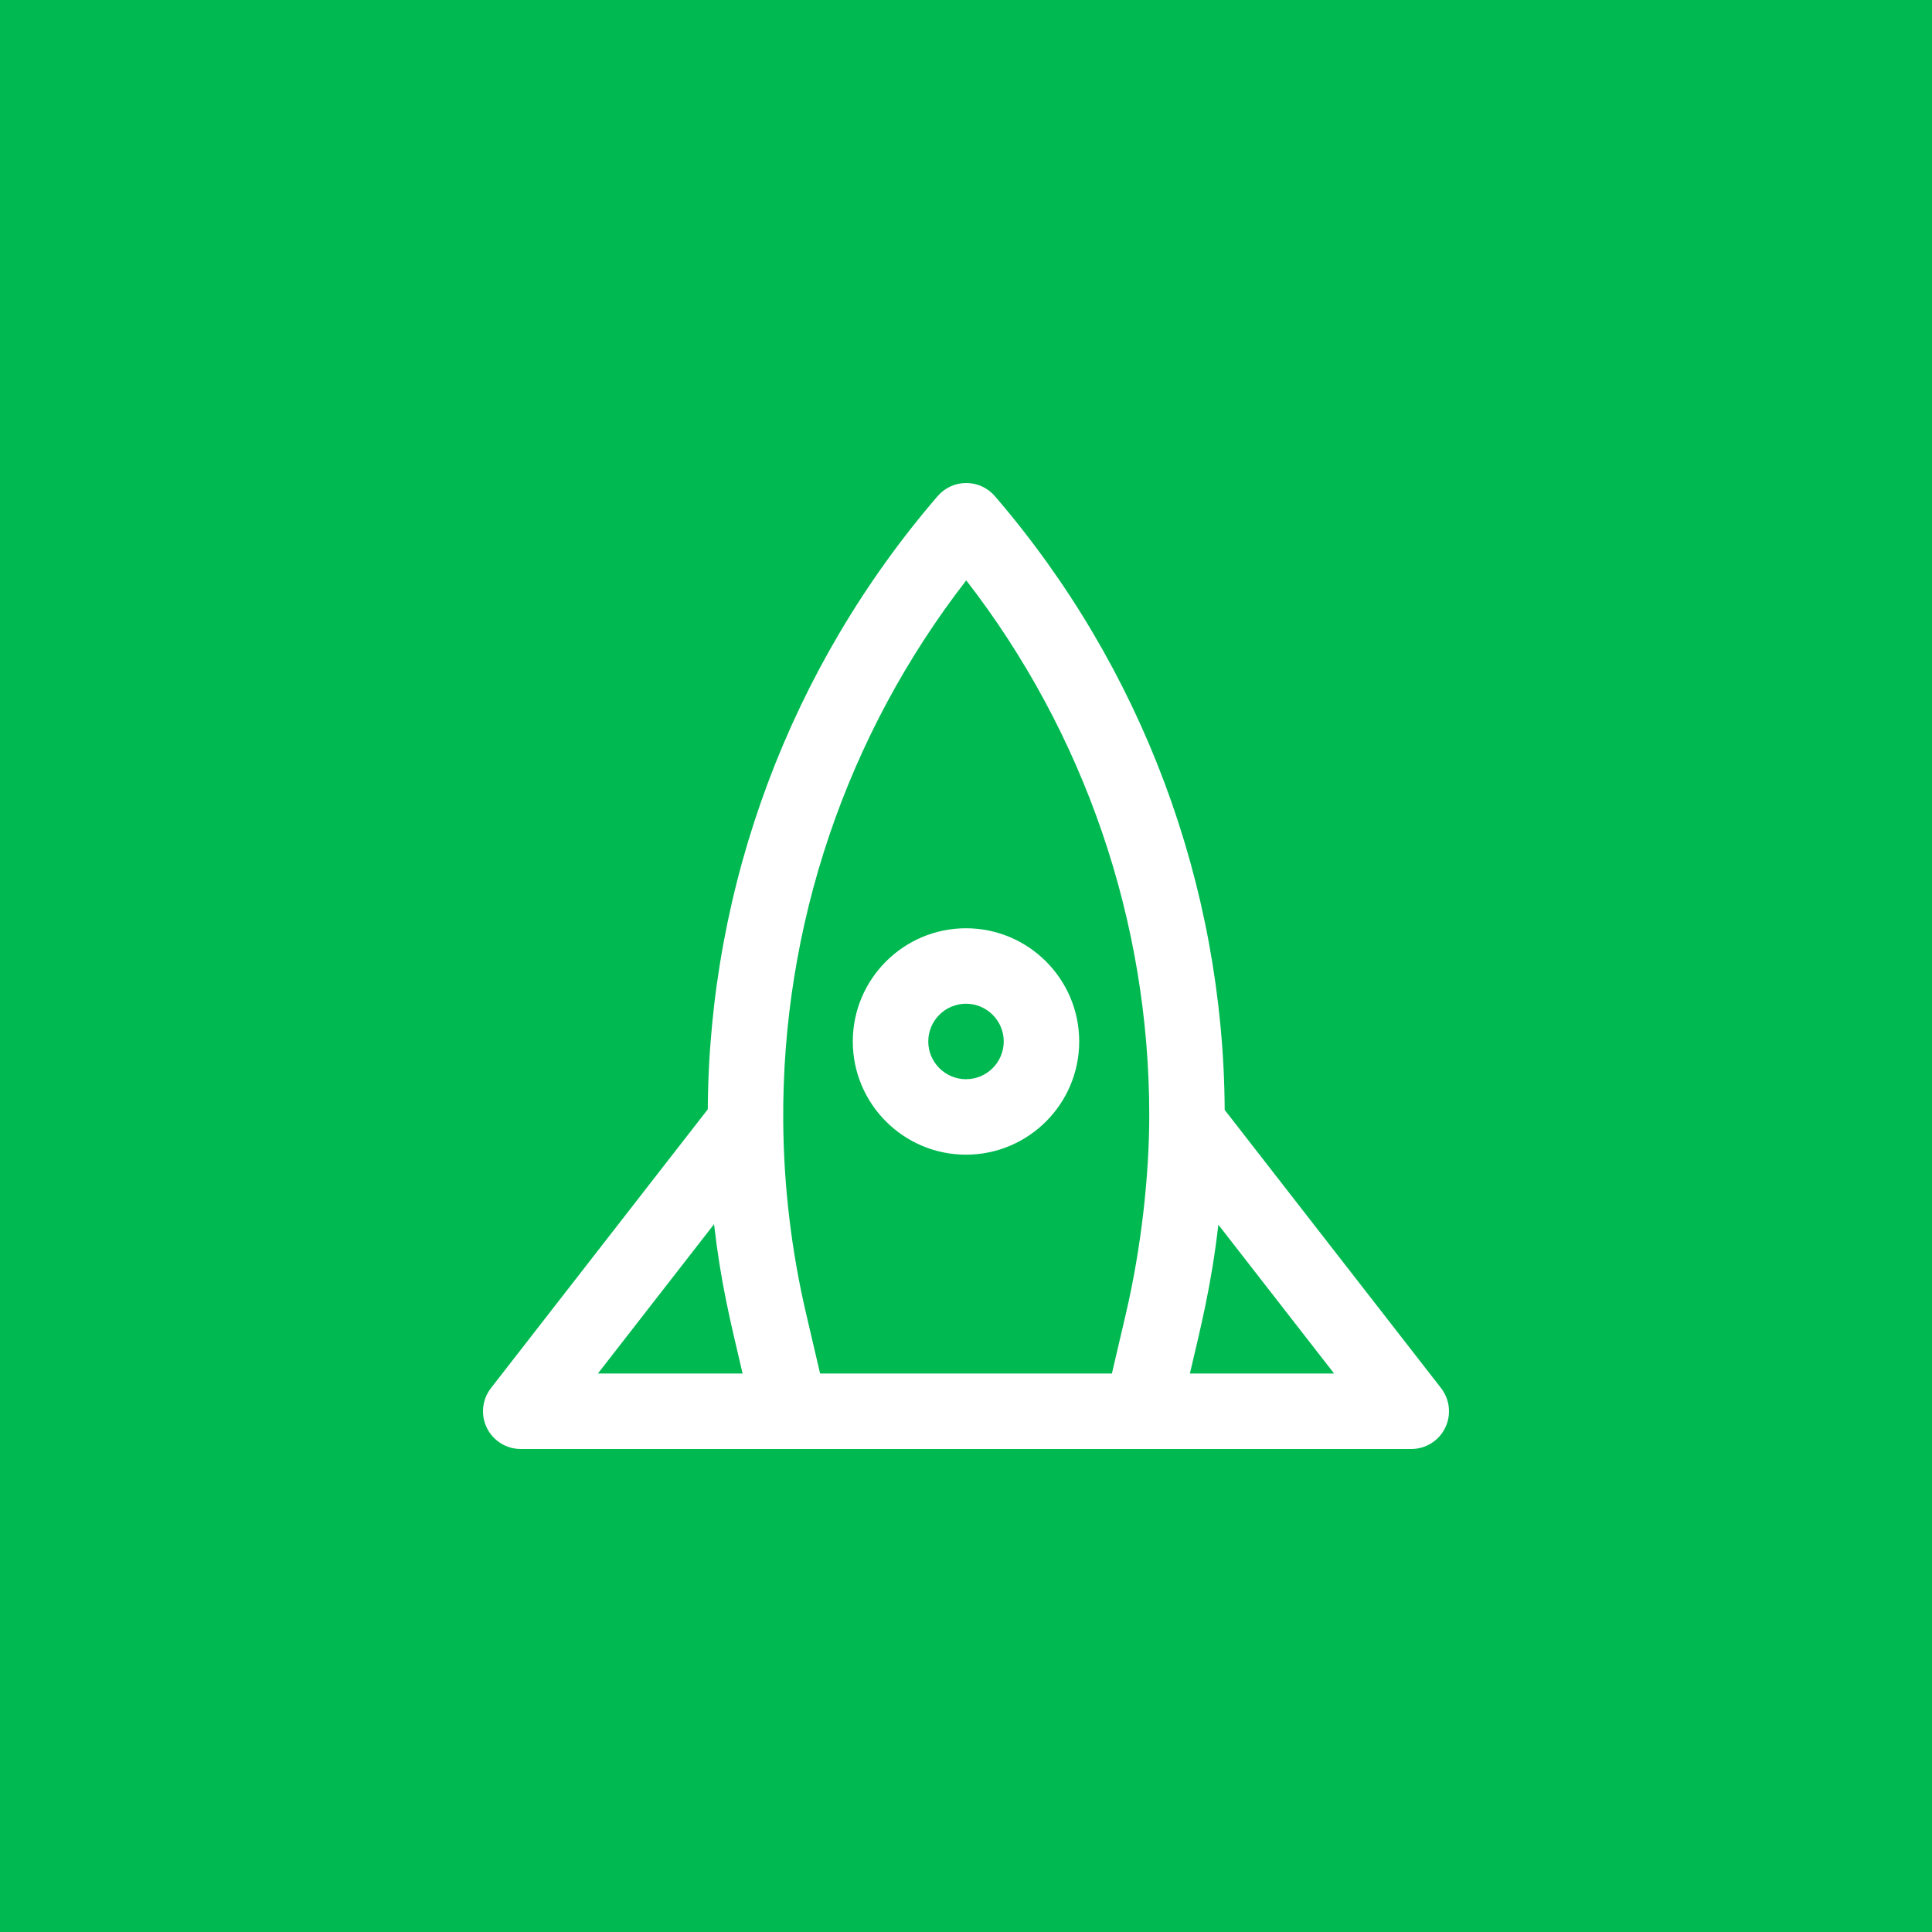 <?xml version="1.0" encoding="UTF-8"?> <svg xmlns="http://www.w3.org/2000/svg" xmlns:xlink="http://www.w3.org/1999/xlink" xmlns:svgjs="http://svgjs.com/svgjs" width="512" height="512" x="0" y="0" viewBox="0 0 512 512" style="enable-background:new 0 0 512 512" xml:space="preserve" class=""> <rect width="512" height="512" fill="#00ba51" shape="square"></rect> <g transform="matrix(0.5,0,0,0.5,128,128)"> <g xmlns="http://www.w3.org/2000/svg"> <g> <path d="M507.787,479.721L393.114,332.282C392.449,212.933,349.249,97.498,271.286,6.951C267.486,2.538,261.953,0,256.13,0 s-11.356,2.538-15.156,6.95c-77.979,90.561-121.096,205.729-121.843,325.016L4.213,479.721c-4.689,6.03-5.535,14.204-2.179,21.066 S12.361,512,20,512c7.884,0,449.456,0,472,0c7.639,0,14.61-4.351,17.966-11.213C513.322,493.925,512.477,485.751,507.787,479.721z M60.892,472l61.568-79.16c3.663,31.627,8.426,50.472,15.128,79.16H60.892z M340.724,440.37l-7.39,31.63H178.666l-7.391-31.634 c-7.801-33.359-11.875-67.574-12.145-101.694c-0.8-104.091,33.49-205.116,96.998-287.071 c62.713,80.956,97.001,180.71,97.001,283.479C353.129,367.556,348.792,405.866,340.724,440.37z M374.662,472 c5.882-25.174,11.279-46.117,15.093-78.884L451.107,472H374.662z" fill="#ffffff" data-original="#000000" style="" class=""></path> </g> </g> <g xmlns="http://www.w3.org/2000/svg"> <g> <path d="M256,236c-33.084,0-60,26.916-60,60s26.916,60,60,60s60-26.916,60-60S289.084,236,256,236z M256,316 c-11.028,0-20-8.972-20-20s8.972-20,20-20s20,8.972,20,20S267.028,316,256,316z" fill="#ffffff" data-original="#000000" style="" class=""></path> </g> </g> <g xmlns="http://www.w3.org/2000/svg"> </g> <g xmlns="http://www.w3.org/2000/svg"> </g> <g xmlns="http://www.w3.org/2000/svg"> </g> <g xmlns="http://www.w3.org/2000/svg"> </g> <g xmlns="http://www.w3.org/2000/svg"> </g> <g xmlns="http://www.w3.org/2000/svg"> </g> <g xmlns="http://www.w3.org/2000/svg"> </g> <g xmlns="http://www.w3.org/2000/svg"> </g> <g xmlns="http://www.w3.org/2000/svg"> </g> <g xmlns="http://www.w3.org/2000/svg"> </g> <g xmlns="http://www.w3.org/2000/svg"> </g> <g xmlns="http://www.w3.org/2000/svg"> </g> <g xmlns="http://www.w3.org/2000/svg"> </g> <g xmlns="http://www.w3.org/2000/svg"> </g> <g xmlns="http://www.w3.org/2000/svg"> </g> </g> </svg> 